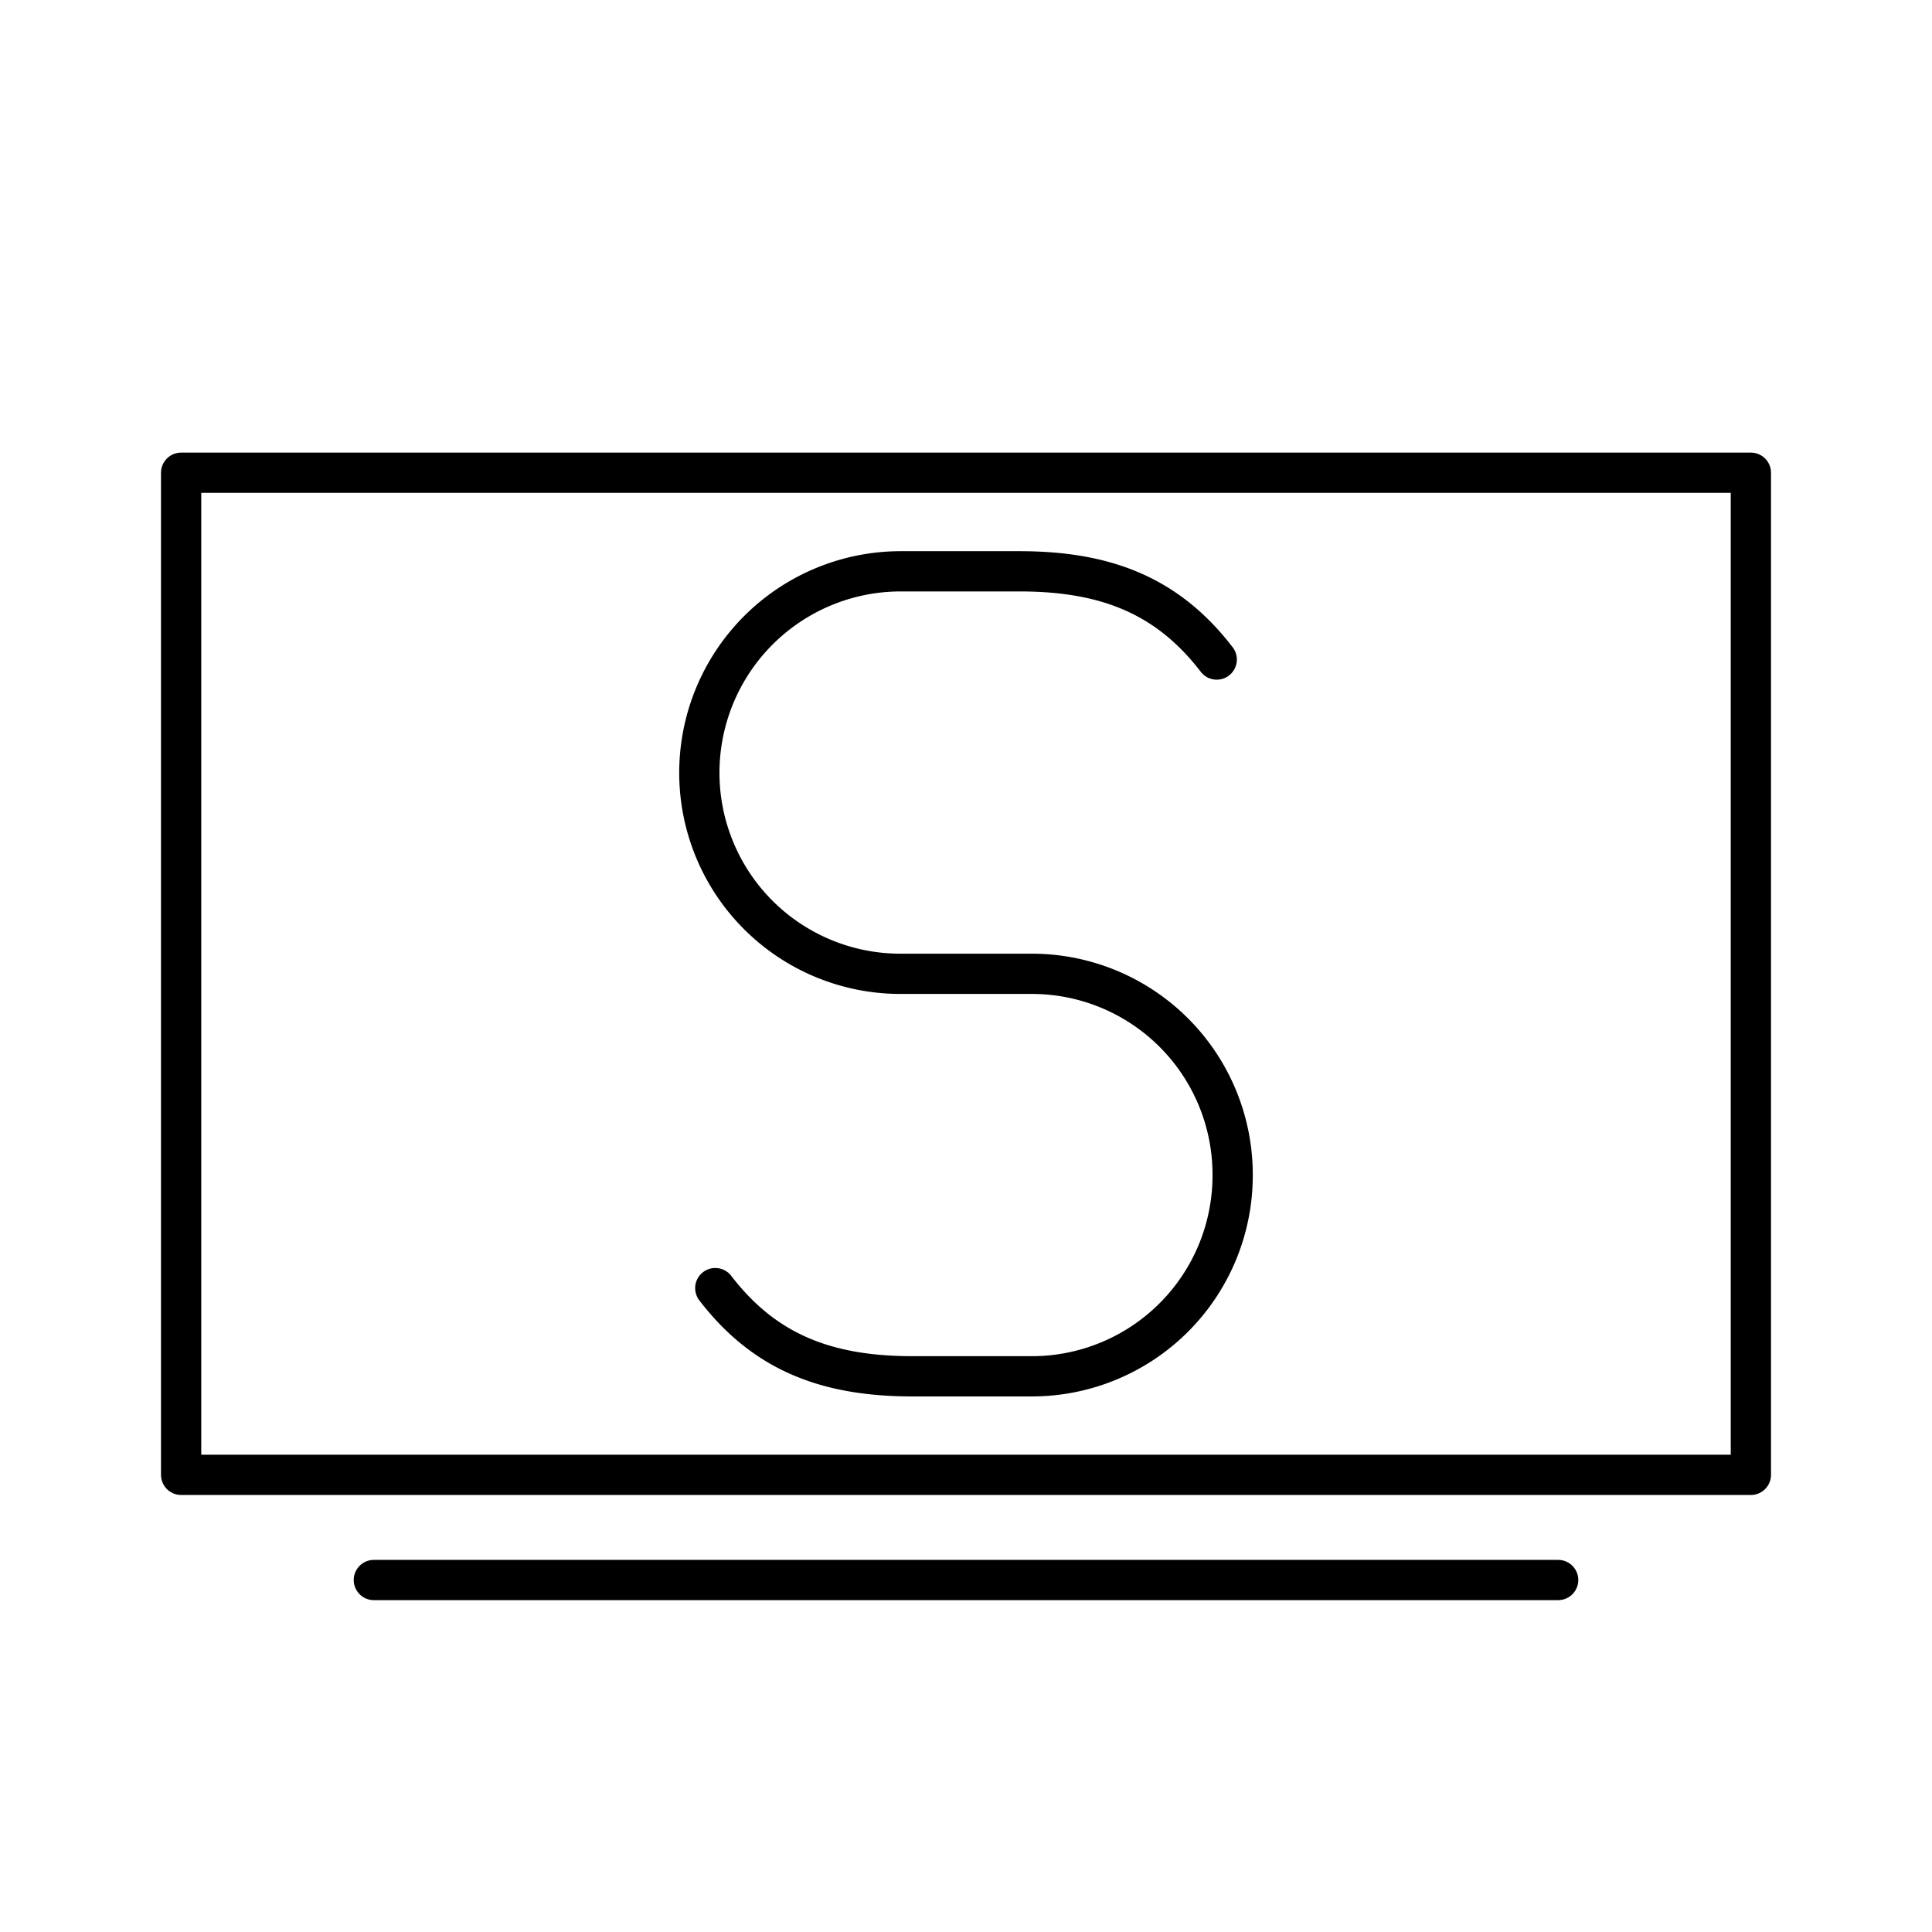 <?xml version="1.0" encoding="utf-8"?>
<!-- Generator: www.svgicons.com -->
<svg xmlns="http://www.w3.org/2000/svg" width="800" height="800" viewBox="0 0 48 48">
<path fill="none" stroke="currentColor" stroke-linecap="round" stroke-linejoin="round" d="M4.5 11.745h39v24.897h-39zm4.788 27.51h29.424"/><path fill="none" stroke="currentColor" stroke-linecap="round" stroke-linejoin="round" d="M17.771 32.003c1.226 1.596 2.764 2.191 4.904 2.191h2.96a4.99 4.99 0 0 0 4.99-4.989v-.021a4.99 4.99 0 0 0-4.99-4.99H22.37a4.995 4.995 0 0 1-4.995-4.994h0a5.005 5.005 0 0 1 5.005-5.006h2.945c2.14 0 3.678.595 4.904 2.192"/>
</svg>